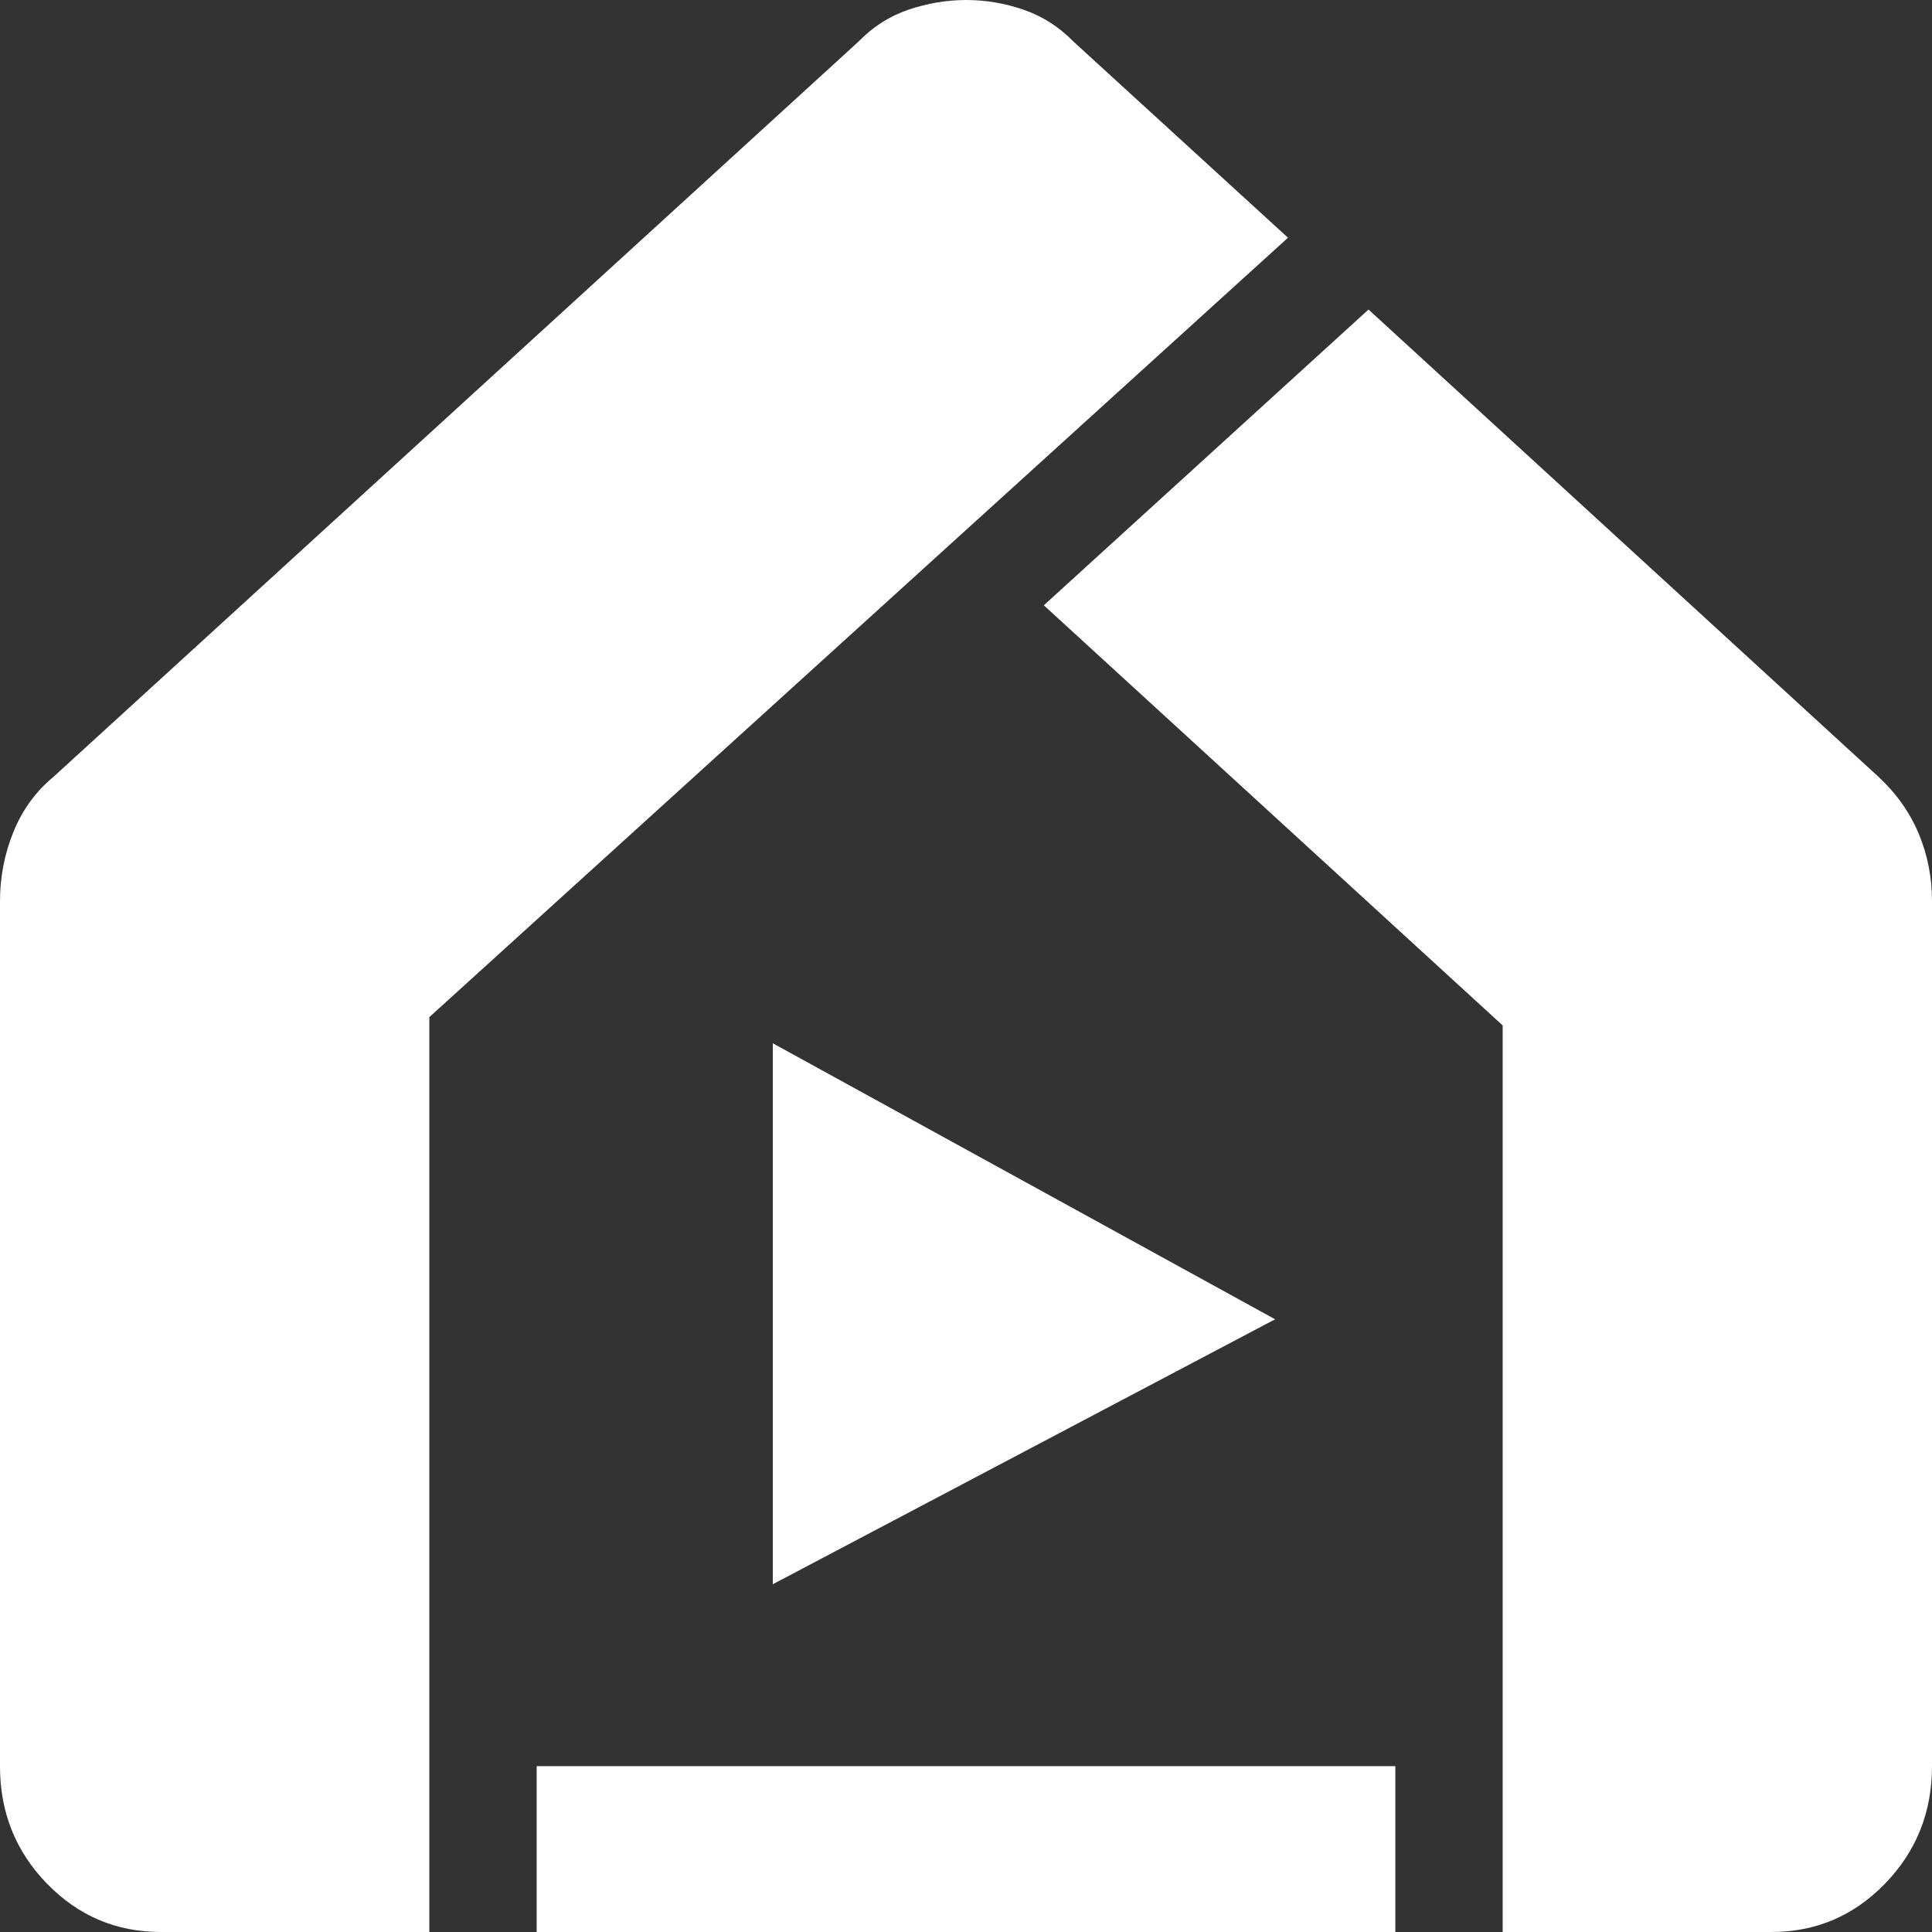 <svg width="50" height="50" viewBox="0 0 50 50" fill="none" xmlns="http://www.w3.org/2000/svg">
<rect x="0" y="0" width="50" height="50" fill="#333333" stroke="none"/>
<path d="M4.167 50C3.009 50 2.025 49.582 1.214 48.747C0.403 47.911 -0.002 46.898 6.32751e-06 45.708V36.409L11.111 26.323V50H4.167ZM13.889 50V45.708H36.111V50H13.889ZM38.889 50V26.538L27.014 15.665L35.417 8.011L48.611 20.1C49.074 20.529 49.421 21.019 49.653 21.568C49.884 22.117 50 22.701 50 23.319V45.708C50 46.9 49.594 47.914 48.783 48.75C47.972 49.585 46.989 50.002 45.833 50H38.889ZM6.32751e-06 36.409V23.319C6.32751e-06 22.699 0.116 22.103 0.347 21.531C0.579 20.959 0.926 20.482 1.389 20.1L22.222 1.073C22.593 0.691 23.021 0.418 23.508 0.252C23.995 0.086 24.493 0.002 25 0C25.509 0 26.006 0.084 26.492 0.252C26.977 0.42 27.406 0.693 27.778 1.073L33.333 6.152L6.32751e-06 36.409Z" fill="white"/>
<path d="M20 41L33 34.143L20 27V41Z" fill="white"/>
</svg>
